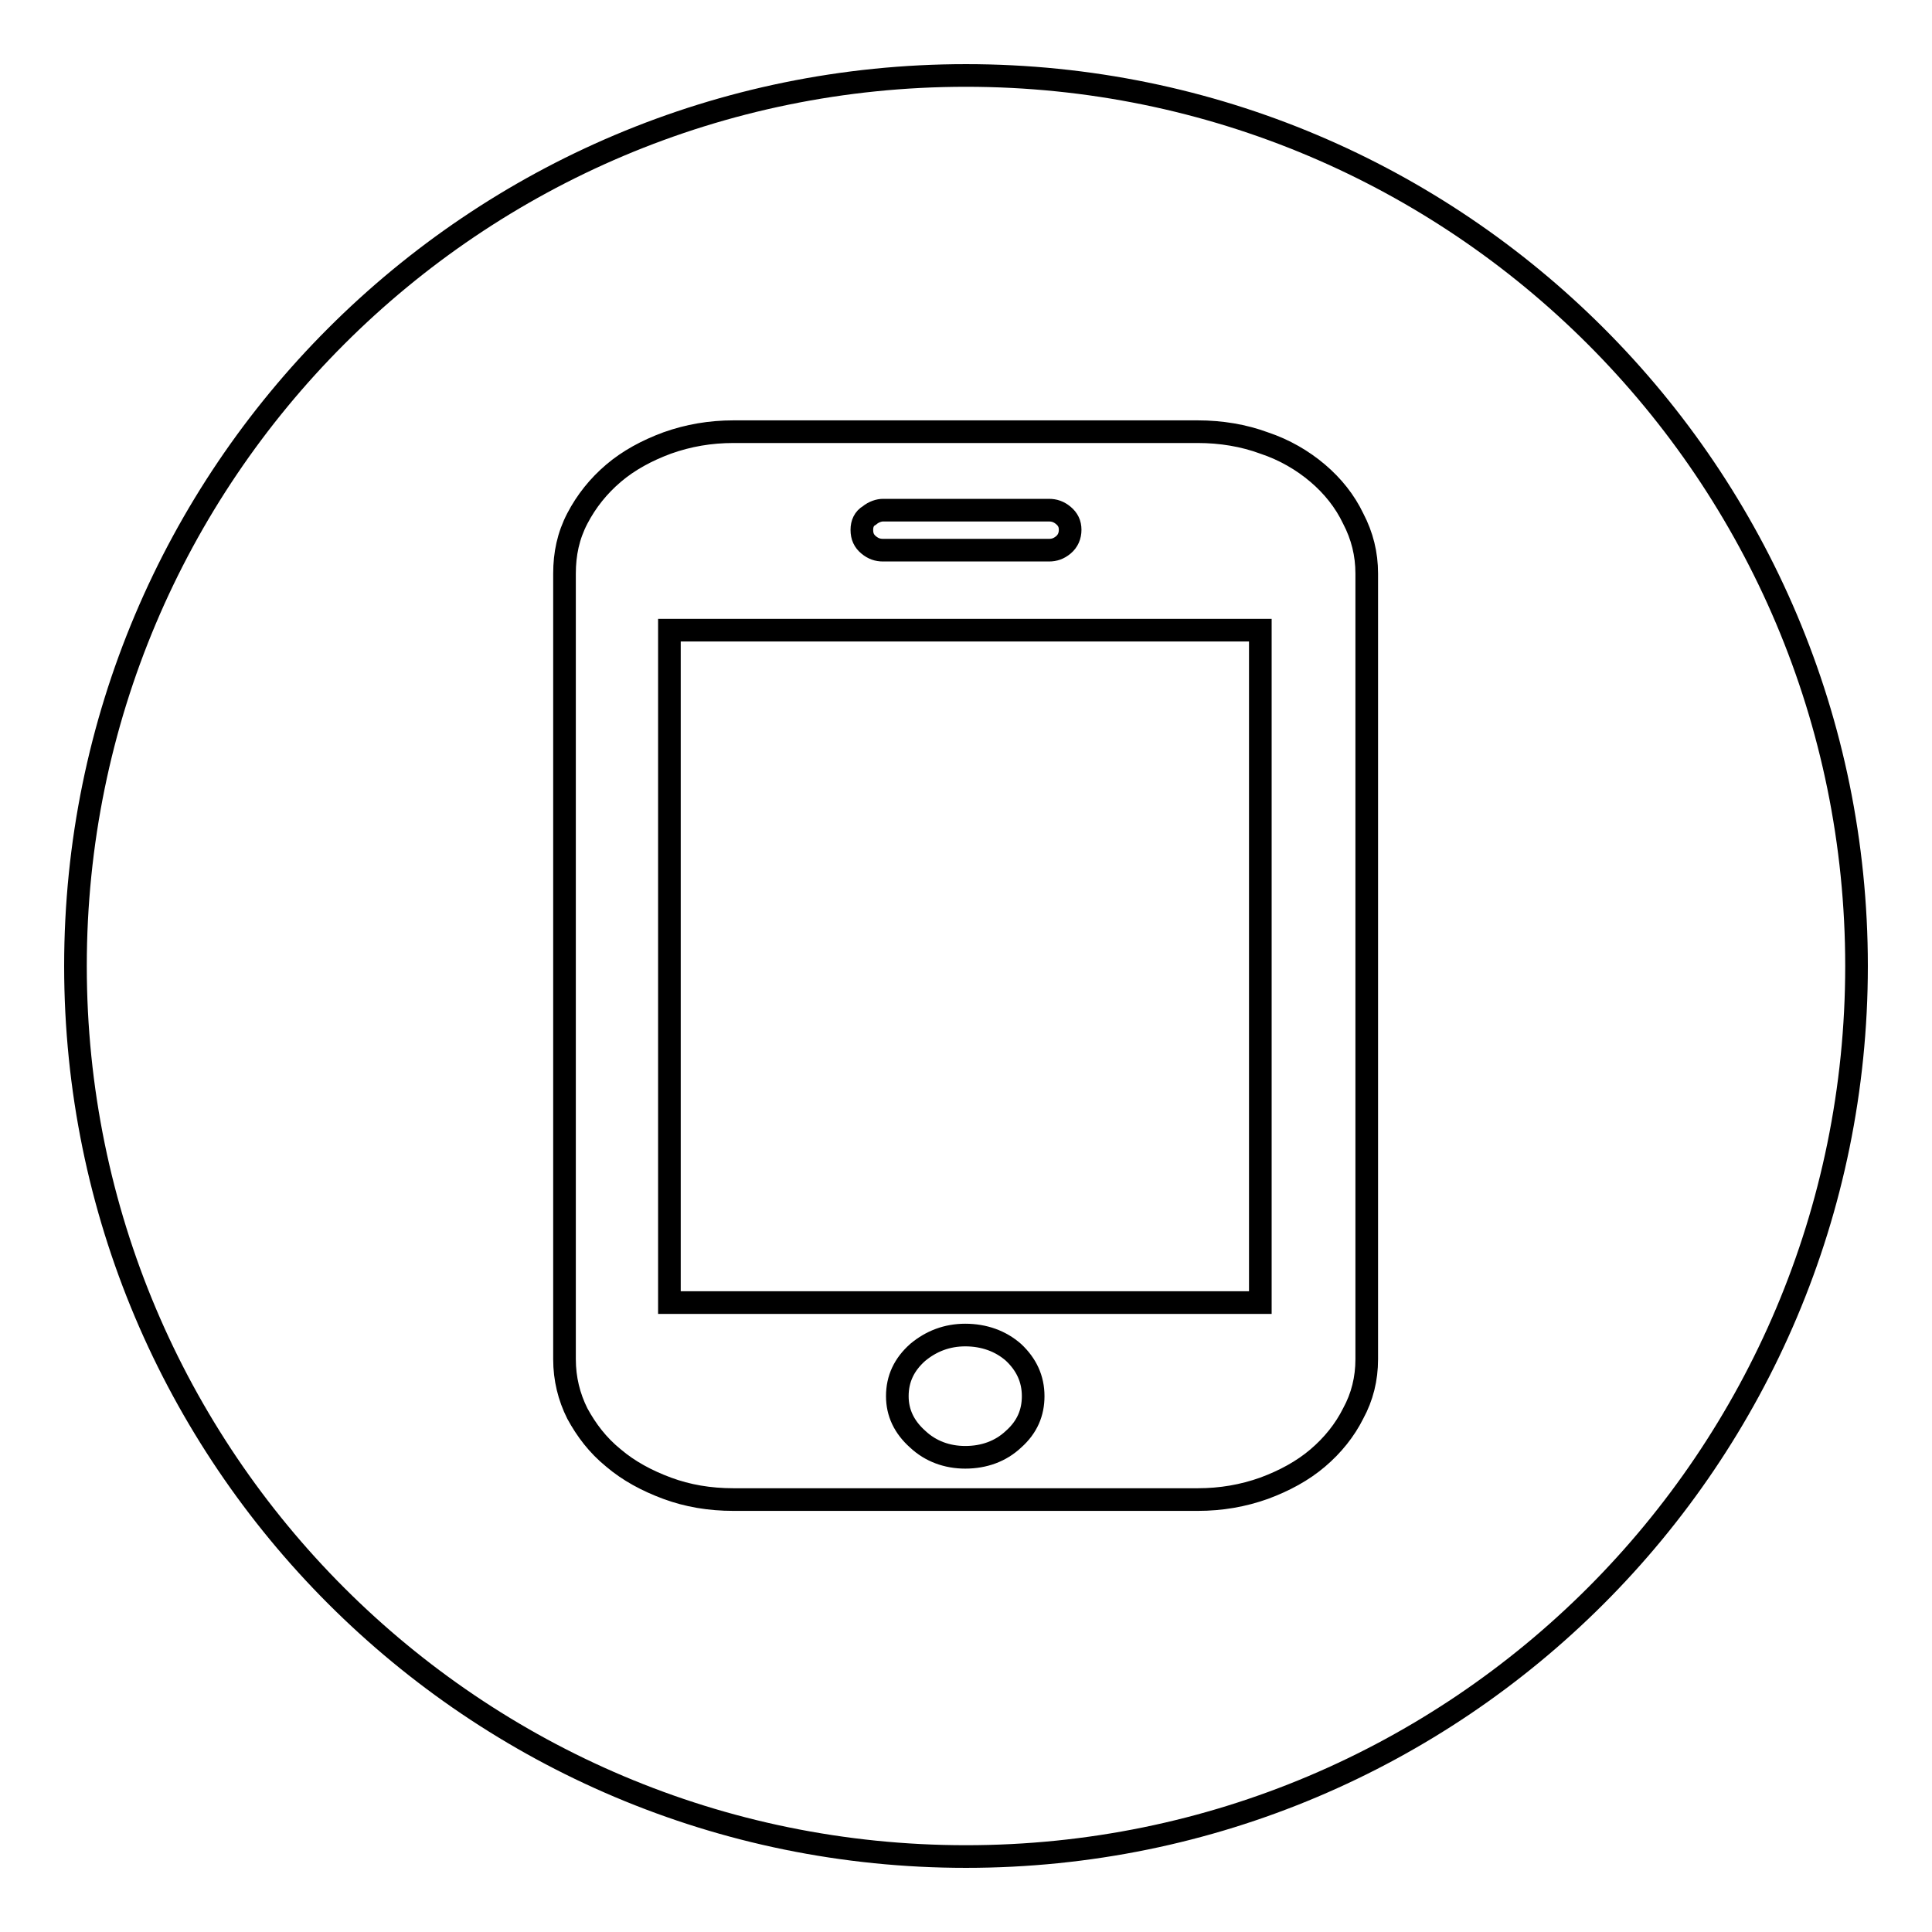 <?xml version="1.0" encoding="utf-8"?>
<!-- Svg Vector Icons : http://www.onlinewebfonts.com/icon -->
<!DOCTYPE svg PUBLIC "-//W3C//DTD SVG 1.1//EN" "http://www.w3.org/Graphics/SVG/1.1/DTD/svg11.dtd">
<svg version="1.1" xmlns="http://www.w3.org/2000/svg" xmlns:xlink="http://www.w3.org/1999/xlink" x="0px" y="0px" viewBox="0 0 256 256" enable-background="new 0 0 256 256" xml:space="preserve">
<g><g><path stroke-width="3" fill-opacity="0" stroke="#000000"  d="M128,246c-65.2,0-118-52.8-118-118C10,62.8,62.8,10,128,10c65.2,0,118,52.8,118,118C246,193.2,193.2,246,128,246z M181.1,76c0-2.6-0.6-5-1.8-7.3c-1.1-2.3-2.7-4.3-4.7-6c-2-1.7-4.4-3.1-7.1-4c-2.7-1-5.7-1.5-8.8-1.5H97.2c-3.1,0-6,0.5-8.8,1.5c-2.7,1-5.1,2.3-7.1,4c-2,1.7-3.6,3.7-4.8,6c-1.2,2.3-1.7,4.7-1.7,7.3v104.1c0,2.6,0.6,5,1.7,7.2c1.2,2.2,2.7,4.2,4.8,5.9c2,1.7,4.4,3,7.1,4c2.7,1,5.6,1.5,8.8,1.5h61.5c3.1,0,6-0.5,8.8-1.5c2.7-1,5.1-2.3,7.1-4c2-1.7,3.6-3.7,4.7-5.9c1.2-2.2,1.8-4.6,1.8-7.2l0,0V76L181.1,76z M88.7,83.5h78.3v89.1H88.7V83.5z M139,72.9h-22c-0.7,0-1.3-0.2-1.9-0.7c-0.6-0.5-0.9-1.1-0.9-2c0-0.8,0.3-1.5,1-1.9c0.6-0.5,1.3-0.7,1.8-0.7h22c0.7,0,1.3,0.2,1.9,0.7c0.6,0.5,0.9,1.1,0.9,1.9c0,0.8-0.3,1.5-0.9,2C140.3,72.7,139.7,72.9,139,72.9z M127.9,176.9c2.5,0,4.7,0.8,6.4,2.3c1.7,1.6,2.6,3.5,2.6,5.8c0,2.2-0.8,4.1-2.6,5.7c-1.7,1.6-3.9,2.4-6.4,2.4c-2.4,0-4.6-0.8-6.3-2.4c-1.8-1.6-2.7-3.5-2.7-5.7c0-2.3,0.9-4.2,2.7-5.8C123.4,177.7,125.5,176.9,127.9,176.9z"/></g></g>
</svg>